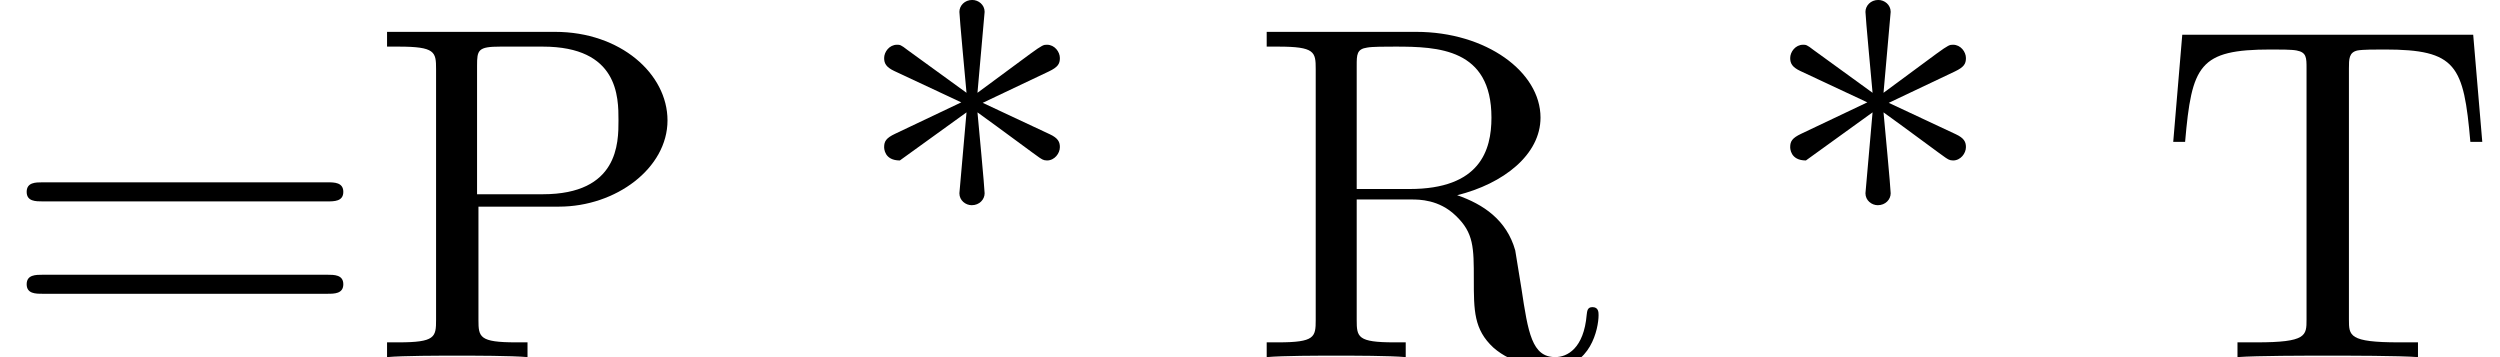 <?xml version='1.0' encoding='UTF-8'?>
<!-- This file was generated by dvisvgm 2.13.3 -->
<svg version='1.1' xmlns='http://www.w3.org/2000/svg' xmlns:xlink='http://www.w3.org/1999/xlink' width='57.273pt' height='8.182pt' viewBox='204.489 74.11 57.273 8.182'>
<defs>
<path id='g0-42' d='M2.847-5.607C3.393-5.215 4.211-4.604 4.265-4.571S4.353-4.505 4.44-4.505C4.615-4.505 4.735-4.669 4.735-4.811C4.735-4.931 4.691-5.018 4.505-5.105L2.967-5.825L4.484-6.545C4.691-6.644 4.735-6.72 4.735-6.851C4.735-6.993 4.615-7.156 4.44-7.156C4.364-7.156 4.342-7.156 4.058-6.949L2.847-6.055L3.011-7.909C3.011-8.073 2.869-8.182 2.727-8.182C2.553-8.182 2.433-8.051 2.433-7.909C2.433-7.8 2.575-6.295 2.596-6.055L1.244-7.036C1.091-7.156 1.069-7.156 1.004-7.156C.829-7.156 .709-6.993 .709-6.851C.709-6.731 .753-6.644 .938-6.556L2.476-5.836L.96-5.116C.753-5.018 .709-4.942 .709-4.811C.709-4.789 .709-4.505 1.069-4.505L2.596-5.607L2.433-3.753C2.433-3.589 2.575-3.48 2.716-3.48C2.891-3.48 3.011-3.611 3.011-3.753C3.011-3.862 2.869-5.367 2.847-5.607Z'/>
<path id='g0-61' d='M7.495-3.567C7.658-3.567 7.865-3.567 7.865-3.785S7.658-4.004 7.505-4.004H.971C.818-4.004 .611-4.004 .611-3.785S.818-3.567 .982-3.567H7.495ZM7.505-1.451C7.658-1.451 7.865-1.451 7.865-1.669S7.658-1.887 7.495-1.887H.982C.818-1.887 .611-1.887 .611-1.669S.818-1.451 .971-1.451H7.505Z'/>
<path id='g0-80' d='M2.476-3.447H4.32C5.629-3.447 6.807-4.331 6.807-5.422C6.807-6.491 5.727-7.451 4.233-7.451H.382V-7.113H.644C1.484-7.113 1.505-6.993 1.505-6.6V-.851C1.505-.458 1.484-.338 .644-.338H.382V0C.764-.033 1.571-.033 1.985-.033S3.218-.033 3.6 0V-.338H3.338C2.498-.338 2.476-.458 2.476-.851V-3.447ZM2.444-3.731V-6.676C2.444-7.036 2.465-7.113 2.978-7.113H3.949C5.684-7.113 5.684-5.956 5.684-5.422C5.684-4.909 5.684-3.731 3.949-3.731H2.444Z'/>
<path id='g0-82' d='M2.444-3.851V-6.676C2.444-6.927 2.444-7.058 2.684-7.091C2.793-7.113 3.109-7.113 3.327-7.113C4.309-7.113 5.531-7.069 5.531-5.487C5.531-4.735 5.269-3.851 3.655-3.851H2.444ZM4.745-3.709C5.804-3.971 6.655-4.636 6.655-5.487C6.655-6.535 5.411-7.451 3.807-7.451H.382V-7.113H.644C1.484-7.113 1.505-6.993 1.505-6.6V-.851C1.505-.458 1.484-.338 .644-.338H.382V0C.775-.033 1.549-.033 1.975-.033S3.175-.033 3.567 0V-.338H3.305C2.465-.338 2.444-.458 2.444-.851V-3.611H3.698C3.873-3.611 4.331-3.611 4.713-3.24C5.127-2.847 5.127-2.509 5.127-1.778C5.127-1.069 5.127-.633 5.575-.218C6.022 .175 6.622 .24 6.949 .24C7.8 .24 7.985-.655 7.985-.96C7.985-1.025 7.985-1.145 7.844-1.145C7.724-1.145 7.724-1.047 7.713-.971C7.647-.196 7.265 0 6.993 0C6.458 0 6.371-.556 6.218-1.571L6.076-2.444C5.88-3.142 5.345-3.502 4.745-3.709Z'/>
<path id='g0-84' d='M7.265-7.385H.6L.393-4.931H.665C.818-6.687 .982-7.047 2.629-7.047C2.825-7.047 3.109-7.047 3.218-7.025C3.447-6.982 3.447-6.862 3.447-6.611V-.862C3.447-.491 3.447-.338 2.302-.338H1.865V0C2.313-.033 3.425-.033 3.927-.033S5.553-.033 6 0V-.338H5.564C4.418-.338 4.418-.491 4.418-.862V-6.611C4.418-6.829 4.418-6.982 4.615-7.025C4.735-7.047 5.029-7.047 5.236-7.047C6.884-7.047 7.047-6.687 7.2-4.931H7.473L7.265-7.385Z'/>
</defs>
<g id='page1'>
<use x='204.489' y='82.291' xlink:href='#g0-61'/>
<use x='212.974' y='82.291' xlink:href='#g0-80'/>
<use x='224.035' y='82.291' xlink:href='#g0-42'/>
<use x='233.126' y='82.291' xlink:href='#g0-82'/>
<use x='244.792' y='82.291' xlink:href='#g0-42'/>
<use x='253.883' y='82.291' xlink:href='#g0-84'/>
</g>
</svg><!--Rendered by QuickLaTeX.com-->